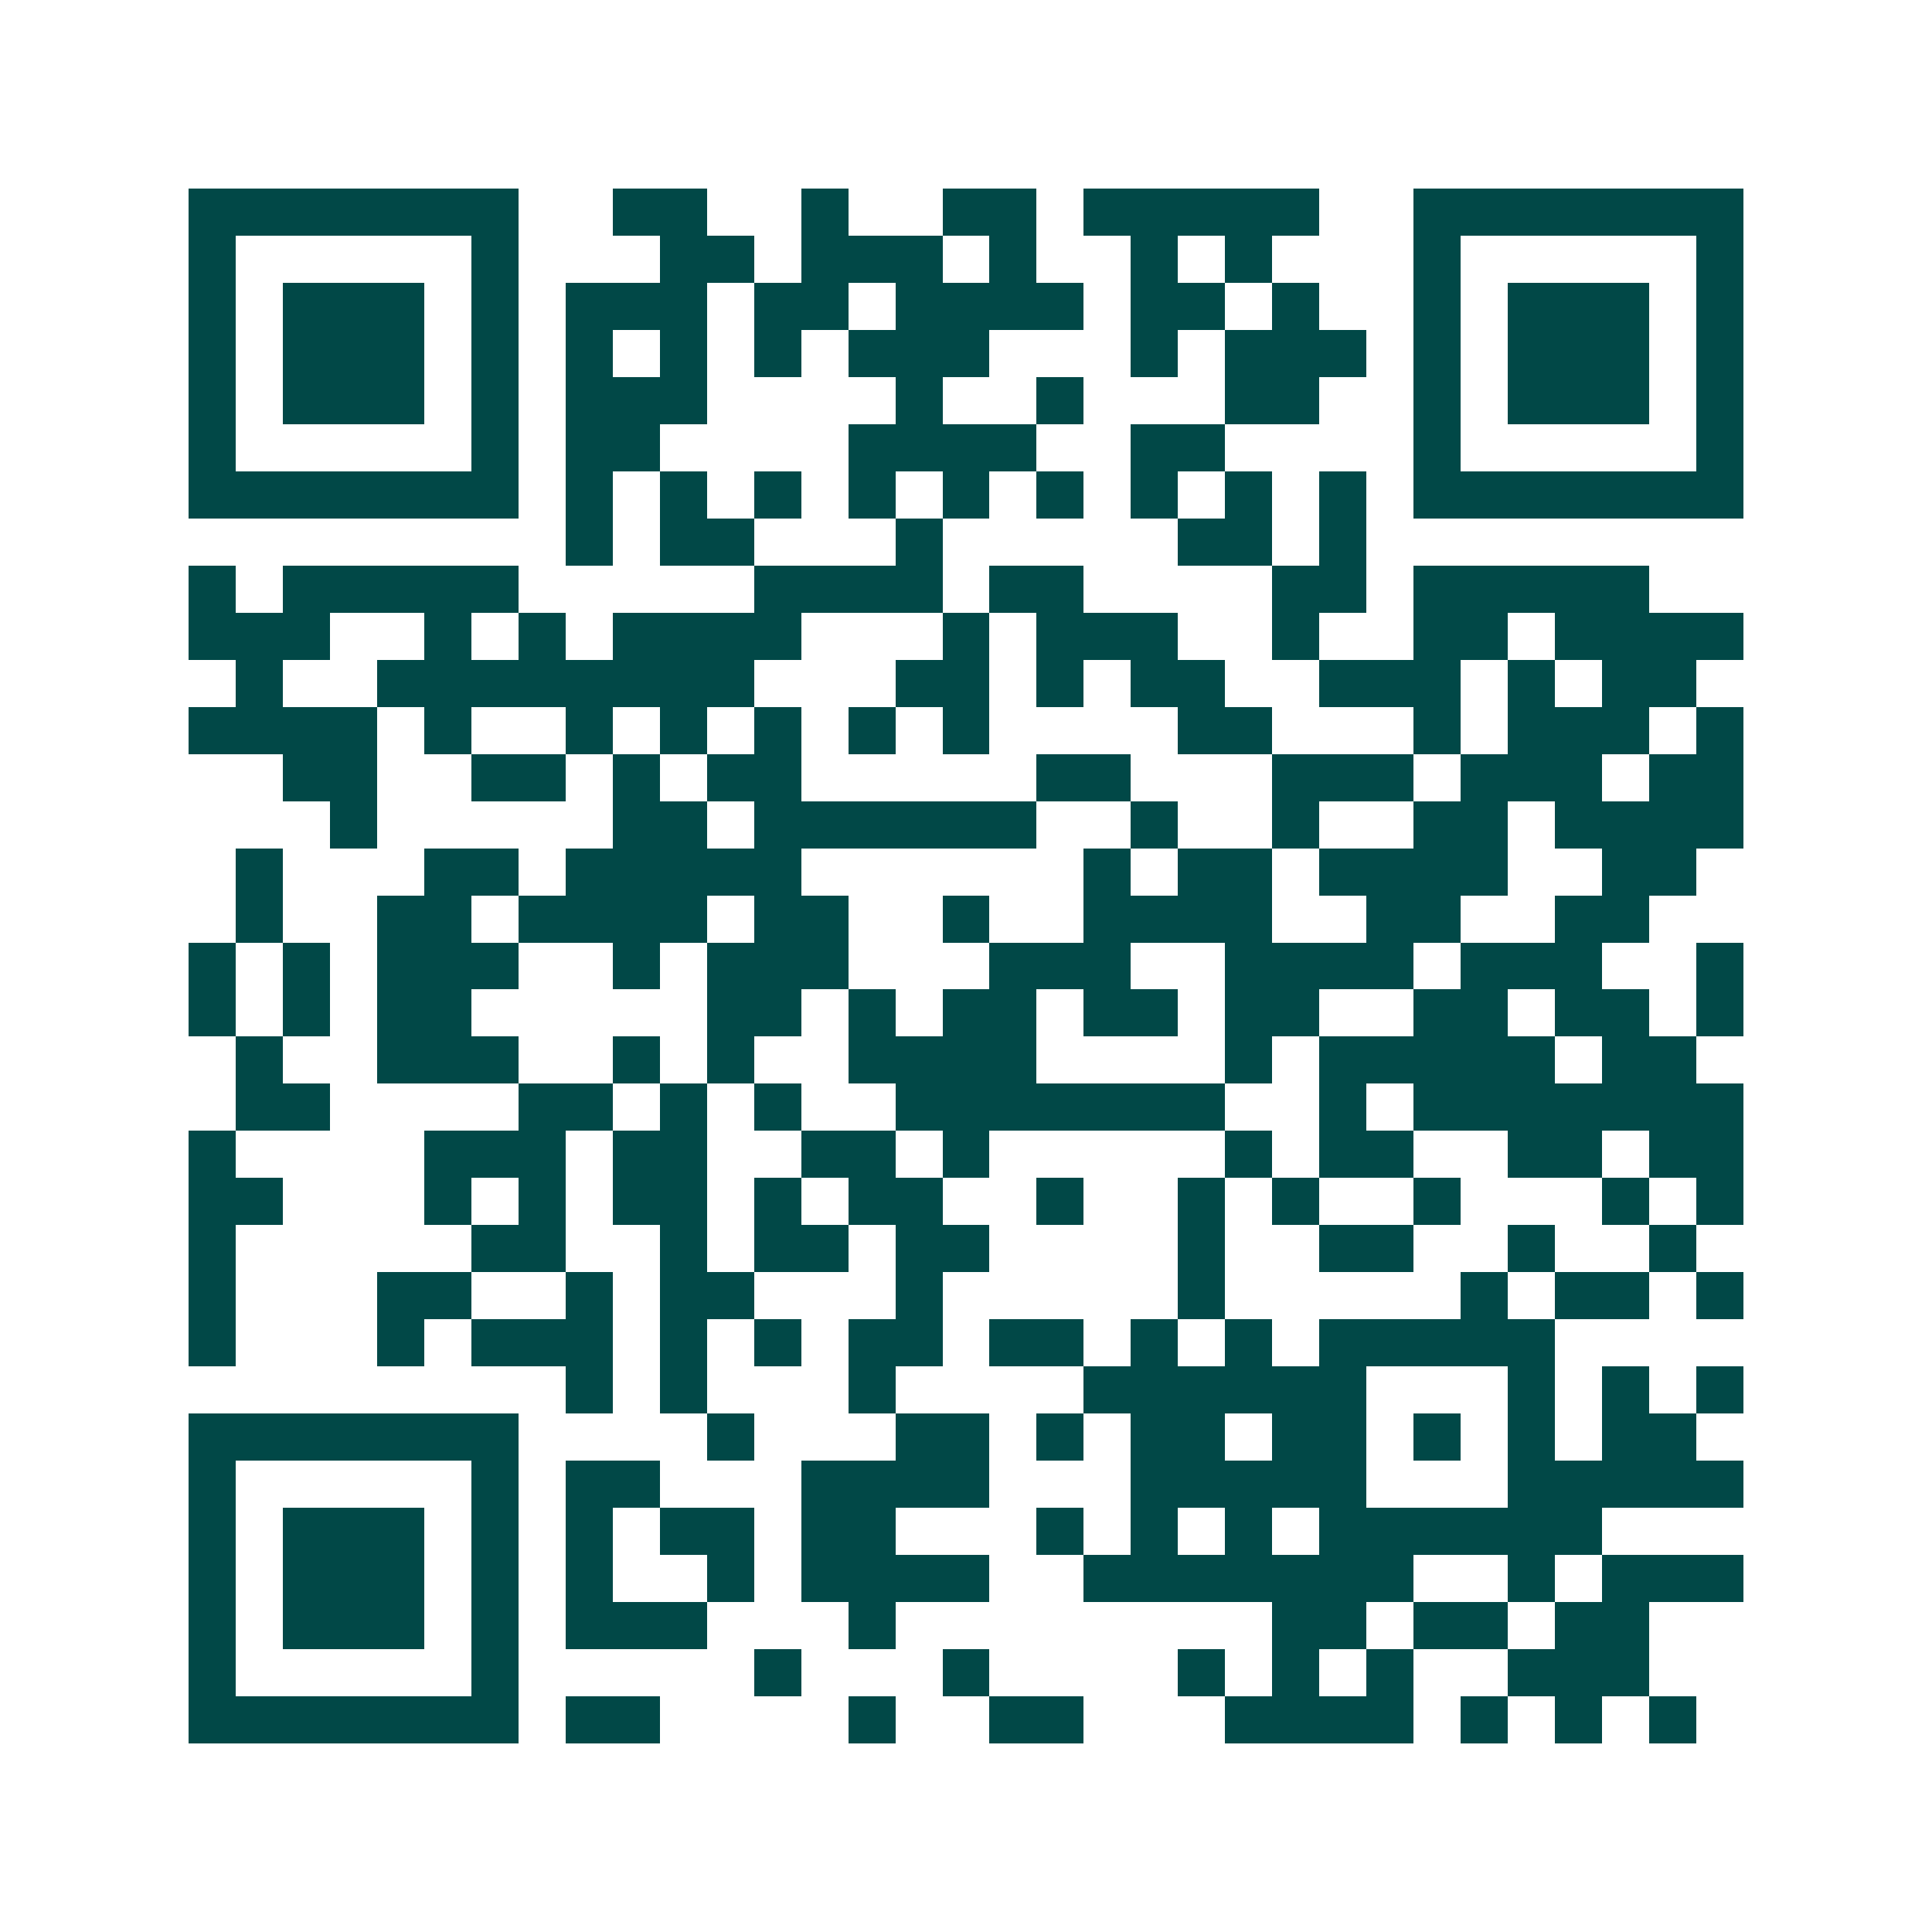 <svg xmlns="http://www.w3.org/2000/svg" width="200" height="200" viewBox="0 0 41 41" shape-rendering="crispEdges"><path fill="#ffffff" d="M0 0h41v41H0z"/><path stroke="#014847" d="M4 4.5h7m2 0h2m2 0h1m2 0h2m1 0h5m2 0h7M4 5.5h1m5 0h1m3 0h2m1 0h3m1 0h1m2 0h1m1 0h1m3 0h1m5 0h1M4 6.5h1m1 0h3m1 0h1m1 0h3m1 0h2m1 0h4m1 0h2m1 0h1m2 0h1m1 0h3m1 0h1M4 7.5h1m1 0h3m1 0h1m1 0h1m1 0h1m1 0h1m1 0h3m3 0h1m1 0h3m1 0h1m1 0h3m1 0h1M4 8.5h1m1 0h3m1 0h1m1 0h3m4 0h1m2 0h1m3 0h2m2 0h1m1 0h3m1 0h1M4 9.5h1m5 0h1m1 0h2m4 0h4m2 0h2m4 0h1m5 0h1M4 10.5h7m1 0h1m1 0h1m1 0h1m1 0h1m1 0h1m1 0h1m1 0h1m1 0h1m1 0h1m1 0h7M12 11.5h1m1 0h2m3 0h1m5 0h2m1 0h1M4 12.5h1m1 0h5m5 0h4m1 0h2m4 0h2m1 0h5M4 13.5h3m2 0h1m1 0h1m1 0h4m3 0h1m1 0h3m2 0h1m2 0h2m1 0h4M5 14.5h1m2 0h8m3 0h2m1 0h1m1 0h2m2 0h3m1 0h1m1 0h2M4 15.5h4m1 0h1m2 0h1m1 0h1m1 0h1m1 0h1m1 0h1m4 0h2m3 0h1m1 0h3m1 0h1M6 16.5h2m2 0h2m1 0h1m1 0h2m5 0h2m3 0h3m1 0h3m1 0h2M7 17.5h1m5 0h2m1 0h6m2 0h1m2 0h1m2 0h2m1 0h4M5 18.5h1m3 0h2m1 0h5m6 0h1m1 0h2m1 0h4m2 0h2M5 19.5h1m2 0h2m1 0h4m1 0h2m2 0h1m2 0h4m2 0h2m2 0h2M4 20.5h1m1 0h1m1 0h3m2 0h1m1 0h3m3 0h3m2 0h4m1 0h3m2 0h1M4 21.5h1m1 0h1m1 0h2m5 0h2m1 0h1m1 0h2m1 0h2m1 0h2m2 0h2m1 0h2m1 0h1M5 22.5h1m2 0h3m2 0h1m1 0h1m2 0h4m4 0h1m1 0h5m1 0h2M5 23.5h2m4 0h2m1 0h1m1 0h1m2 0h7m2 0h1m1 0h7M4 24.5h1m4 0h3m1 0h2m2 0h2m1 0h1m5 0h1m1 0h2m2 0h2m1 0h2M4 25.5h2m3 0h1m1 0h1m1 0h2m1 0h1m1 0h2m2 0h1m2 0h1m1 0h1m2 0h1m3 0h1m1 0h1M4 26.5h1m5 0h2m2 0h1m1 0h2m1 0h2m4 0h1m2 0h2m2 0h1m2 0h1M4 27.5h1m3 0h2m2 0h1m1 0h2m3 0h1m5 0h1m5 0h1m1 0h2m1 0h1M4 28.5h1m3 0h1m1 0h3m1 0h1m1 0h1m1 0h2m1 0h2m1 0h1m1 0h1m1 0h5M12 29.5h1m1 0h1m3 0h1m4 0h6m3 0h1m1 0h1m1 0h1M4 30.5h7m4 0h1m3 0h2m1 0h1m1 0h2m1 0h2m1 0h1m1 0h1m1 0h2M4 31.5h1m5 0h1m1 0h2m3 0h4m3 0h5m3 0h5M4 32.5h1m1 0h3m1 0h1m1 0h1m1 0h2m1 0h2m3 0h1m1 0h1m1 0h1m1 0h6M4 33.5h1m1 0h3m1 0h1m1 0h1m2 0h1m1 0h4m2 0h7m2 0h1m1 0h3M4 34.5h1m1 0h3m1 0h1m1 0h3m3 0h1m8 0h2m1 0h2m1 0h2M4 35.5h1m5 0h1m5 0h1m3 0h1m4 0h1m1 0h1m1 0h1m2 0h3M4 36.5h7m1 0h2m4 0h1m2 0h2m3 0h4m1 0h1m1 0h1m1 0h1"/></svg>
